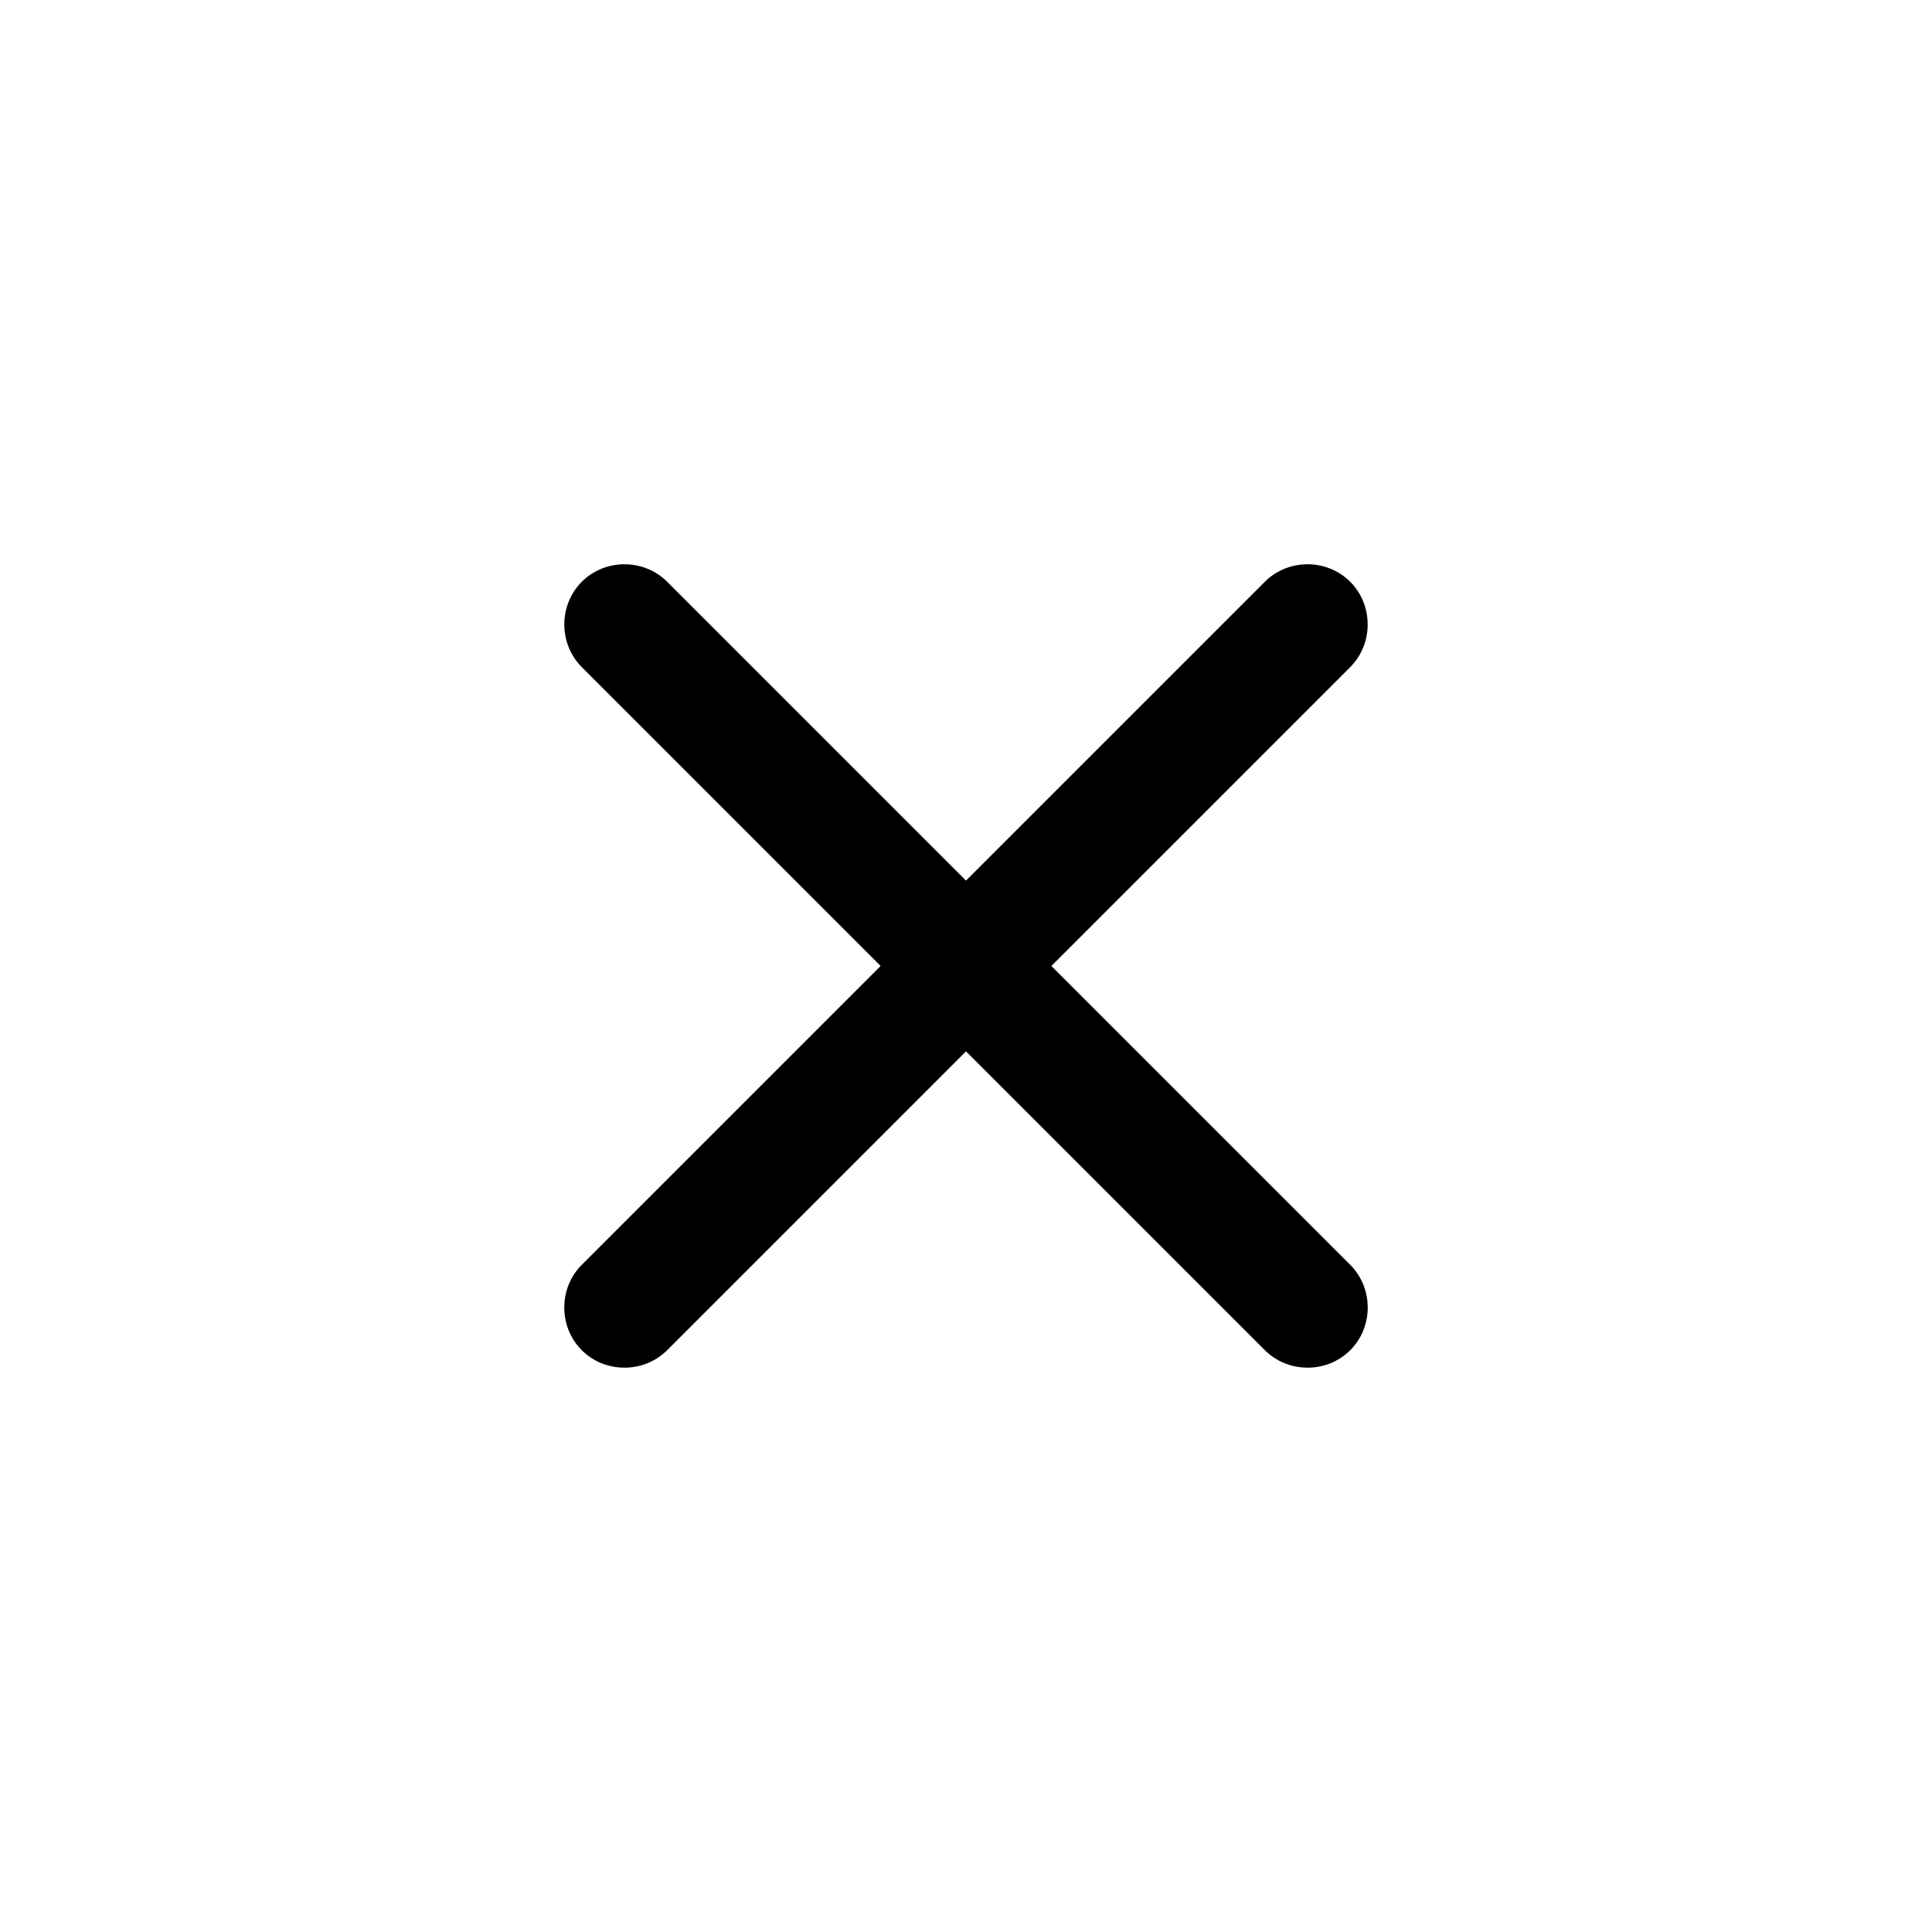 <svg width="24" height="24" viewBox="0 0 24 24" fill="none" xmlns="http://www.w3.org/2000/svg">
<path d="M15.713 16.773L7.227 8.287C6.938 7.997 6.938 7.517 7.227 7.227C7.517 6.937 7.998 6.937 8.288 7.227L16.773 15.712C17.063 16.002 17.063 16.483 16.773 16.773C16.483 17.062 16.003 17.062 15.713 16.773Z" fill="#000"/>
<path d="M7.227 16.773C6.937 16.483 6.937 16.002 7.227 15.712L15.712 7.227C16.002 6.937 16.483 6.937 16.773 7.227C17.062 7.517 17.062 7.997 16.773 8.287L8.287 16.773C7.997 17.062 7.516 17.062 7.227 16.773Z" fill="#000"/>
</svg>
